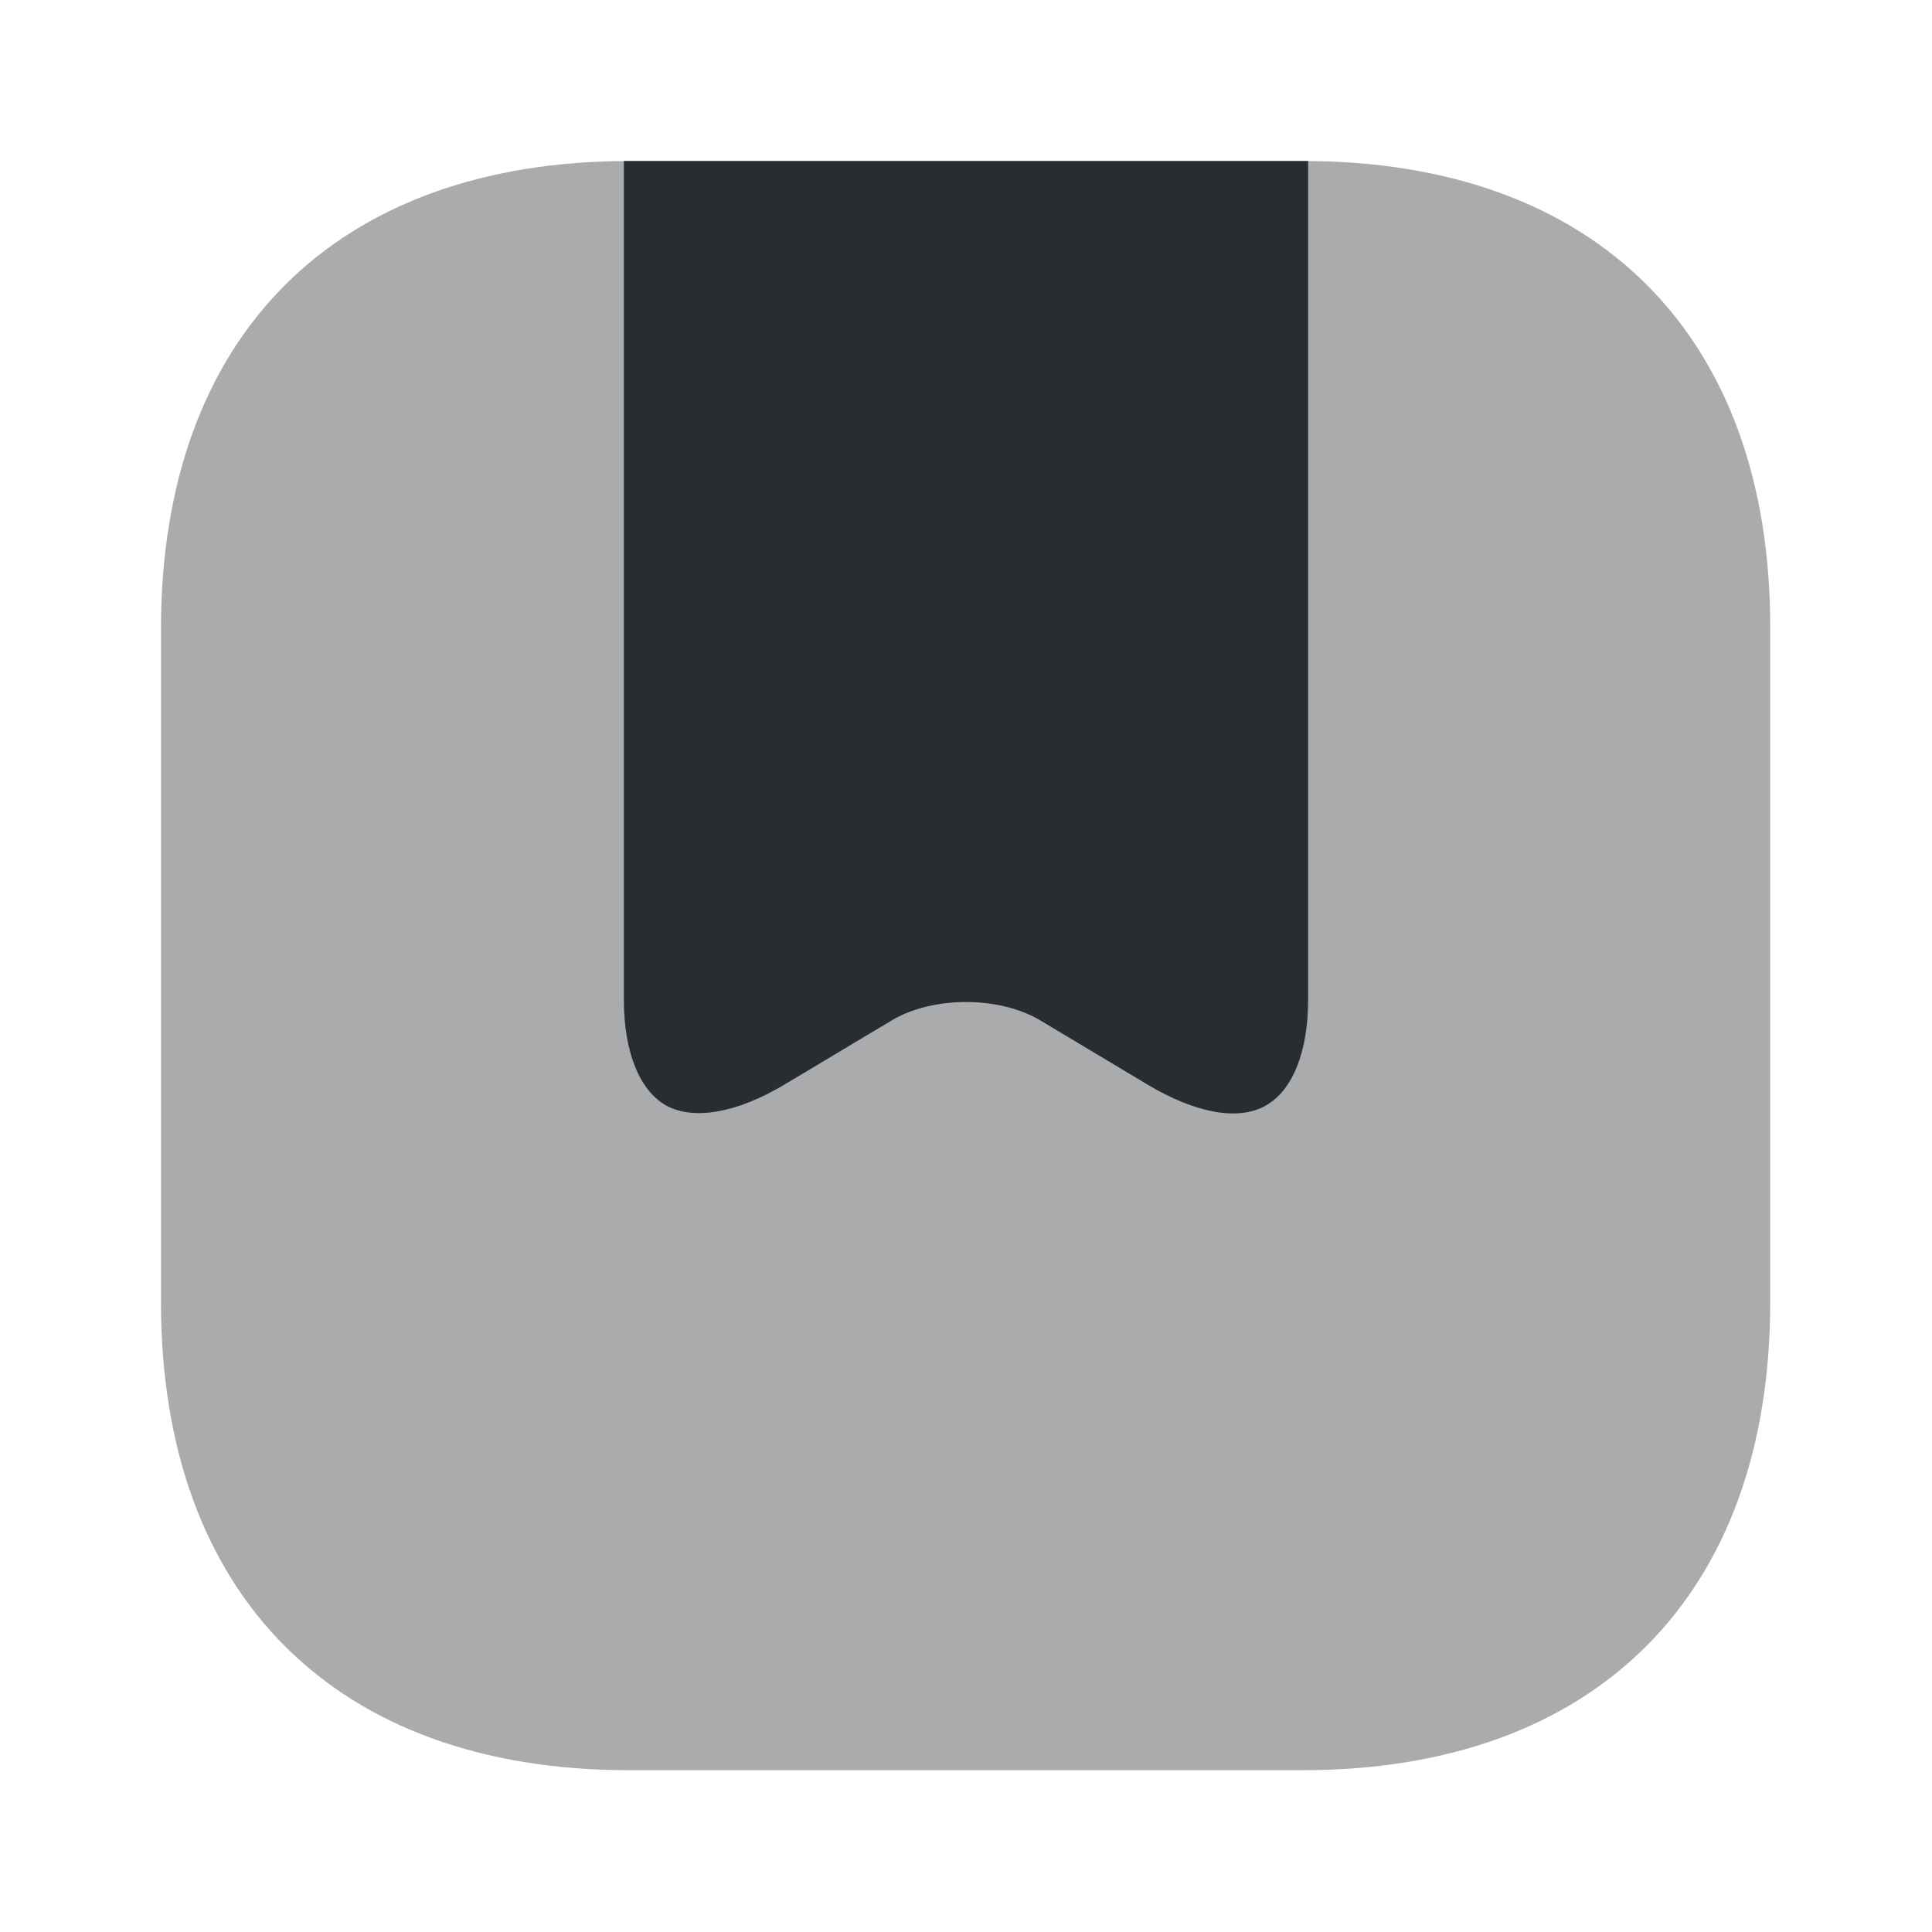 <?xml version="1.0" encoding="utf-8"?><!-- Uploaded to: SVG Repo, www.svgrepo.com, Generator: SVG Repo Mixer Tools -->
<svg width="800px" height="800px" viewBox="0 0 24 24" fill="none" xmlns="http://www.w3.org/2000/svg">
<path opacity="0.4" d="M16.19 2H7.82C4.17 2 2 4.17 2 7.81V16.18C2 19.82 4.17 21.99 7.81 21.99H16.18C19.82 21.99 21.99 19.82 21.99 16.18V7.81C22 4.17 19.83 2 16.19 2Z" fill="#292D32"/>
<path fill-rule="evenodd" clip-rule="evenodd" d="M16.25 2V12.42C16.25 13.06 16.06 13.54 15.73 13.73C15.39 13.93 14.85 13.83 14.25 13.47L12.93 12.68C12.42 12.37 11.58 12.37 11.07 12.68L9.75 13.47C9.15 13.83 8.61 13.92 8.27 13.73C7.94 13.54 7.75 13.06 7.75 12.42V2C7.773 2 7.797 2 7.82 2H16.19C16.21 2 16.23 2 16.25 2Z" fill="#292D32"/>
</svg>